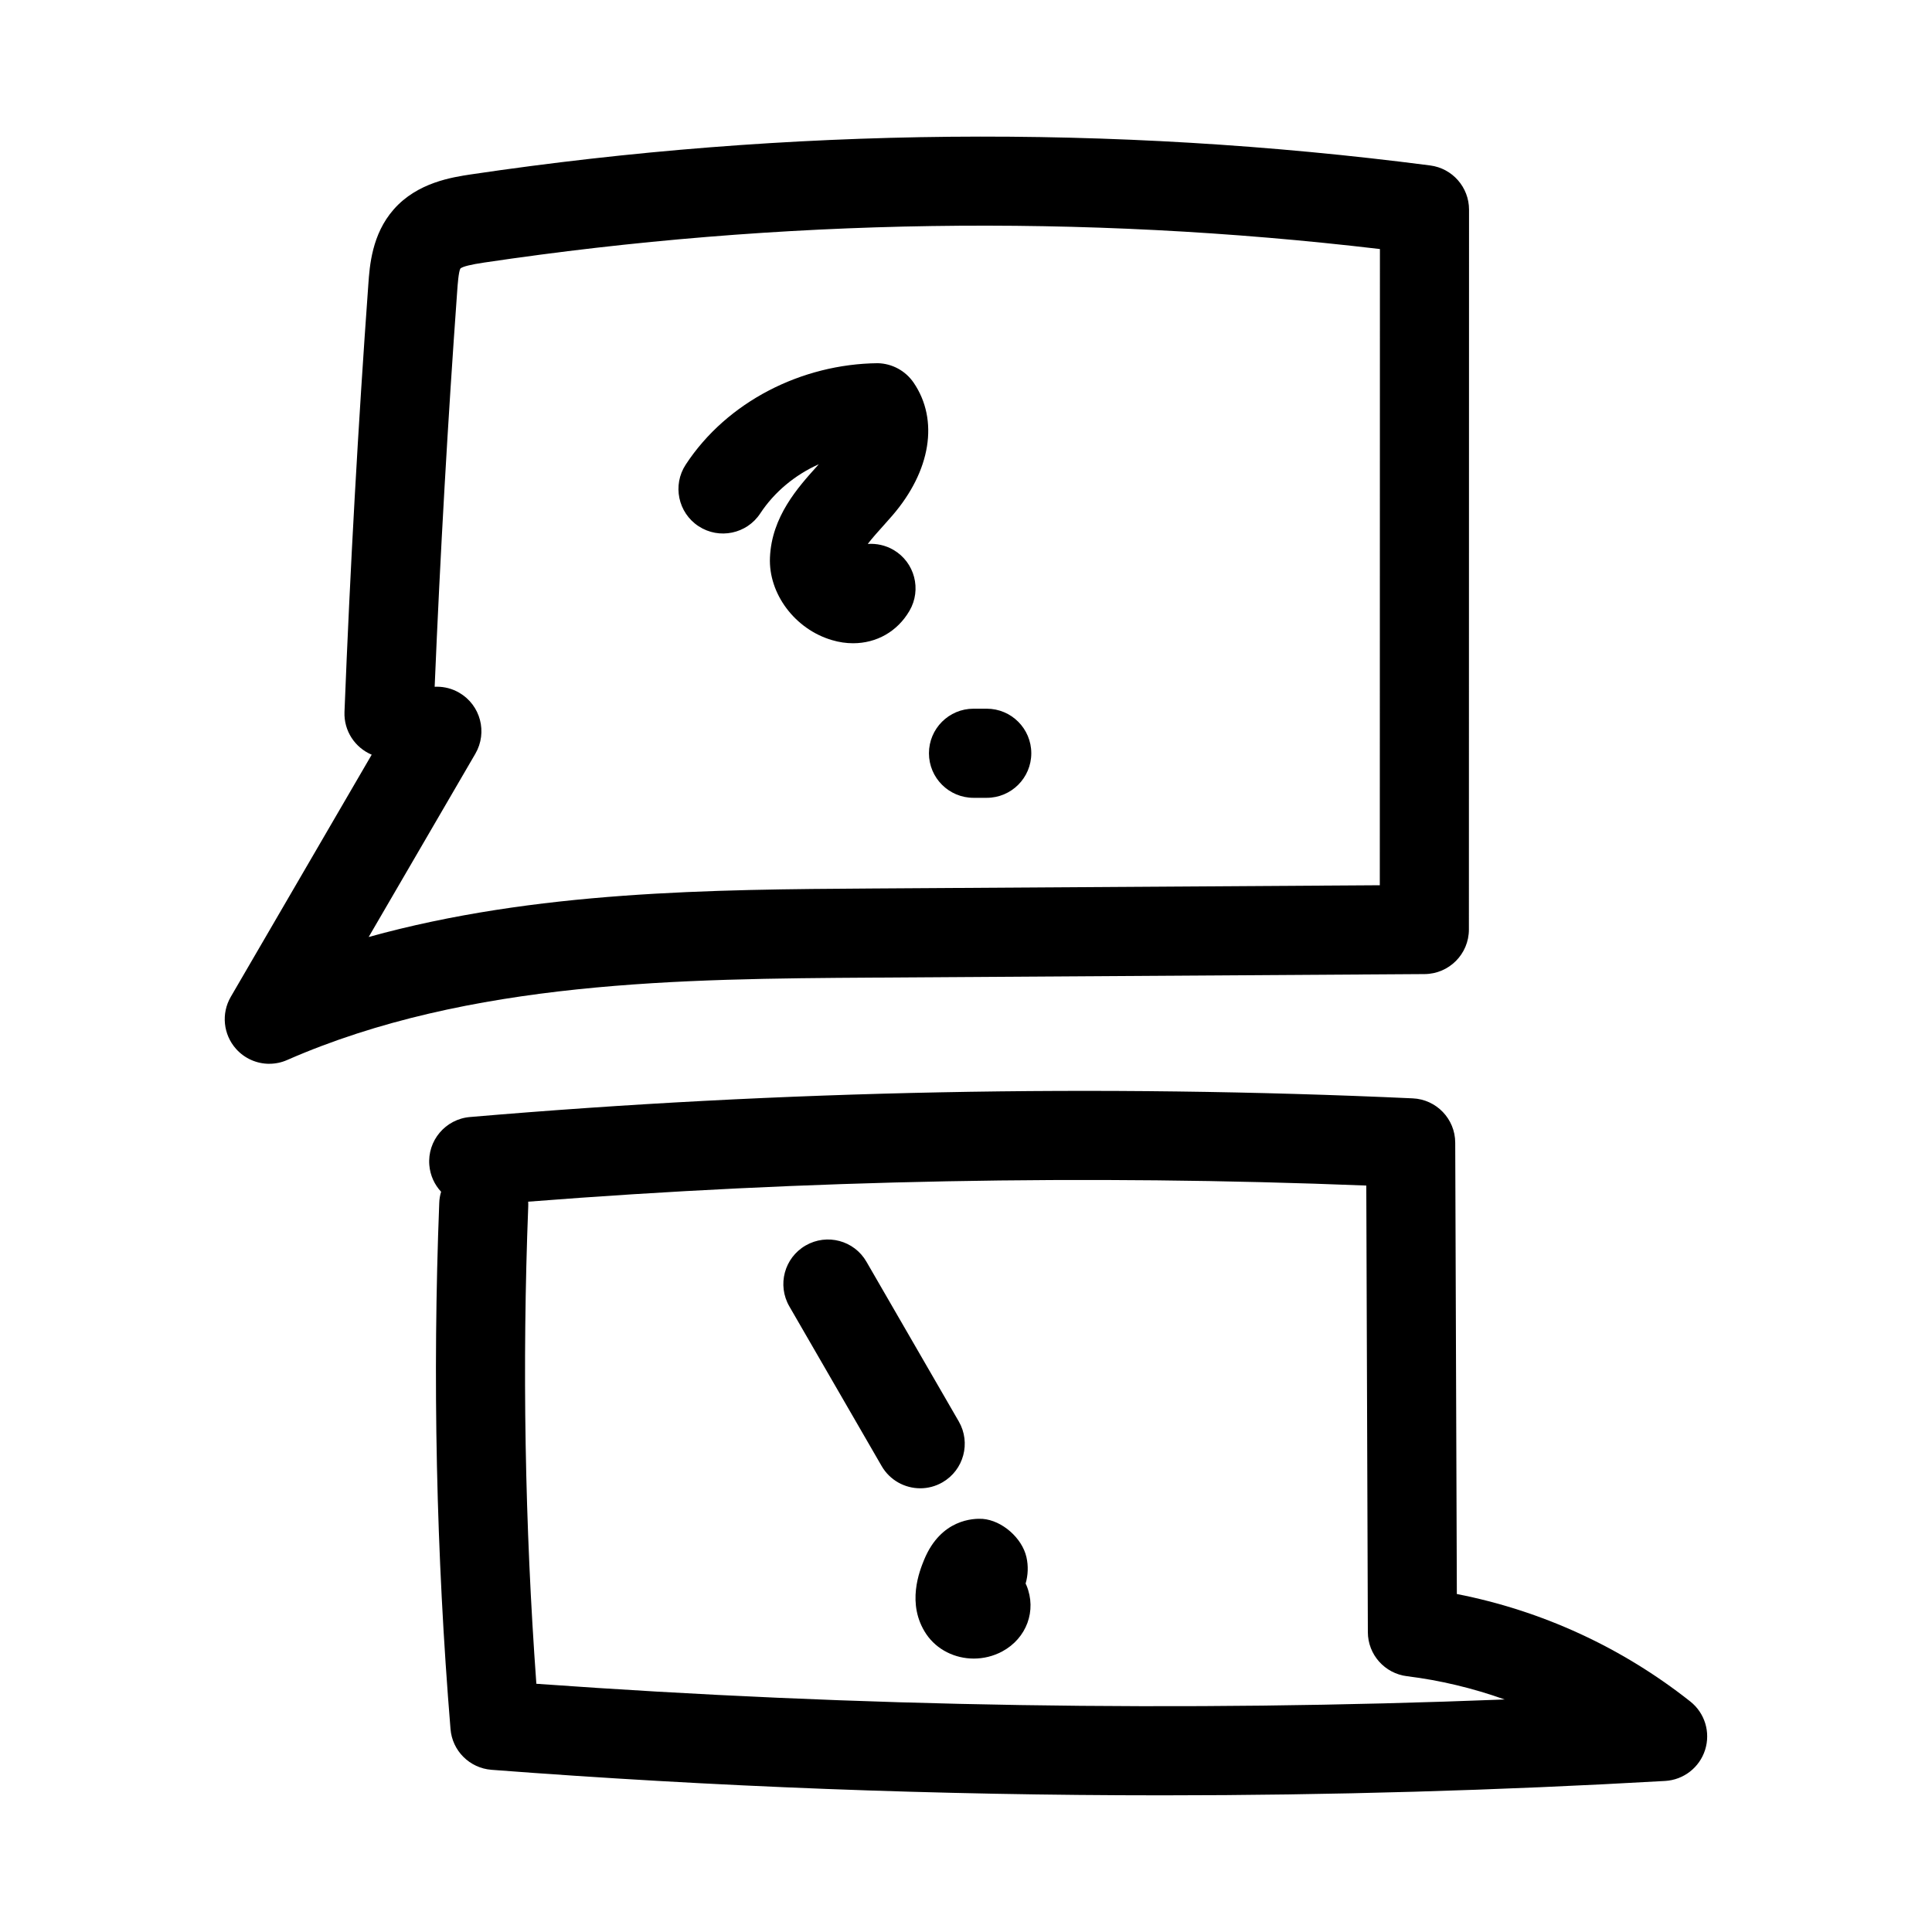 <?xml version="1.0" encoding="UTF-8"?>
<!-- Uploaded to: SVG Repo, www.svgrepo.com, Generator: SVG Repo Mixer Tools -->
<svg fill="#000000" width="800px" height="800px" version="1.1" viewBox="144 144 512 512" xmlns="http://www.w3.org/2000/svg">
 <g>
  <path d="m215.37 425.91c1.598 0 3.215-0.324 4.734-1 48.246-21.141 105.07-21.508 155.21-21.832l146.23-0.938c6.488-0.047 11.73-5.32 11.73-11.809l0.035-190.77c0-5.934-4.398-10.945-10.285-11.715-84.473-10.949-169.99-10.117-254.2 2.367-4.965 0.754-14.191 2.121-20.477 9.27-5.797 6.598-6.383 14.914-6.734 19.867-2.691 37.238-4.828 75.352-6.32 113.3-0.199 5.059 2.797 9.488 7.211 11.348l-37.348 64.176c-2.566 4.414-2 9.977 1.398 13.793 2.293 2.566 5.523 3.949 8.812 3.949zm54.613-82.18c3.273-5.644 1.367-12.867-4.273-16.145-1.859-1.09-3.906-1.598-5.918-1.598-0.199 0-0.398 0-0.602 0.016 1.477-35.18 3.488-70.449 5.981-104.98 0.094-1.383 0.355-5.074 0.844-5.875 0.645-0.523 2.766-1.047 6.289-1.566 78.613-11.699 158.43-12.914 237.39-3.582l-0.031 168.6-134.5 0.859c-42.328 0.277-89.223 0.586-133.46 12.855z"/>
  <path d="m385.02 305.87c3.289-5.629 1.383-12.867-4.242-16.145-2.152-1.246-4.488-1.723-6.812-1.582 1.215-1.582 2.723-3.258 4.137-4.828l2.367-2.676c10.223-11.84 12.391-25.34 5.656-35.223-2.168-3.168-5.719-5.09-9.547-5.164-20.125 0.215-39.914 10.18-50.844 26.859-3.582 5.441-2.059 12.777 3.398 16.344 5.457 3.566 12.777 2.043 16.344-3.398 3.75-5.703 9.242-10.223 15.5-13.023l-0.43 0.492c-5.09 5.644-12.055 13.391-12.5 24.23-0.414 9.609 6.656 19.02 16.438 21.879 1.906 0.57 3.781 0.832 5.613 0.832 6.172-0.004 11.707-3.078 14.922-8.598z"/>
  <path d="m401.99 355.43h3.504c6.519 0 11.809-5.289 11.809-11.809s-5.289-11.809-11.809-11.809h-3.504c-6.519 0-11.809 5.289-11.809 11.809s5.289 11.809 11.809 11.809z"/>
  <path d="m529.65 446.82c-0.016-6.289-4.981-11.469-11.27-11.746-83.086-3.797-167.17-2.121-249.84 4.949-6.504 0.555-11.316 6.273-10.762 12.762 0.23 2.738 1.383 5.18 3.121 7.043-0.293 0.953-0.461 1.938-0.492 2.969-1.812 46.203-0.816 93.098 2.984 139.41 0.461 5.781 5.074 10.363 10.855 10.809 58.949 4.504 118.36 6.766 177.73 6.766 44.543 0 89.066-1.277 133.32-3.812 4.891-0.293 9.102-3.566 10.578-8.242 1.477-4.676-0.078-9.762-3.922-12.809-18.113-14.328-39.312-24.078-61.871-28.488zm-243.51 143.39c-3.059-42.082-3.781-84.578-2.152-126.49 0.016-0.43 0.016-0.844-0.016-1.262 73.586-5.766 148.15-7.211 222.11-4.273l0.414 118.36c0.016 5.949 4.473 10.945 10.379 11.668 8.766 1.078 17.465 3.168 25.875 6.164-85.391 3.359-171.51 1.977-256.61-4.16z"/>
  <path d="m393.77 536.83c5.644-3.258 7.578-10.484 4.32-16.129l-24.461-42.312c-3.242-5.656-10.469-7.594-16.129-4.32-5.656 3.258-7.578 10.484-4.32 16.129l24.461 42.312c2.184 3.781 6.148 5.902 10.238 5.902 2.004 0 4.031-0.508 5.891-1.582z"/>
  <path d="m415.8 563.66c0.645-2.231 0.754-4.644 0.215-7.012-1.152-5.059-6.457-9.73-11.625-10.133-2.336-0.137-11.008 0-15.484 10.824-1.184 2.906-4.797 11.73 0.57 19.727 2.828 4.168 7.625 6.473 12.578 6.473 2.566 0 5.164-0.613 7.551-1.891 6.473-3.488 9.18-10.84 6.426-17.496-0.078-0.168-0.156-0.34-0.23-0.492z"/>
 </g>
</svg>